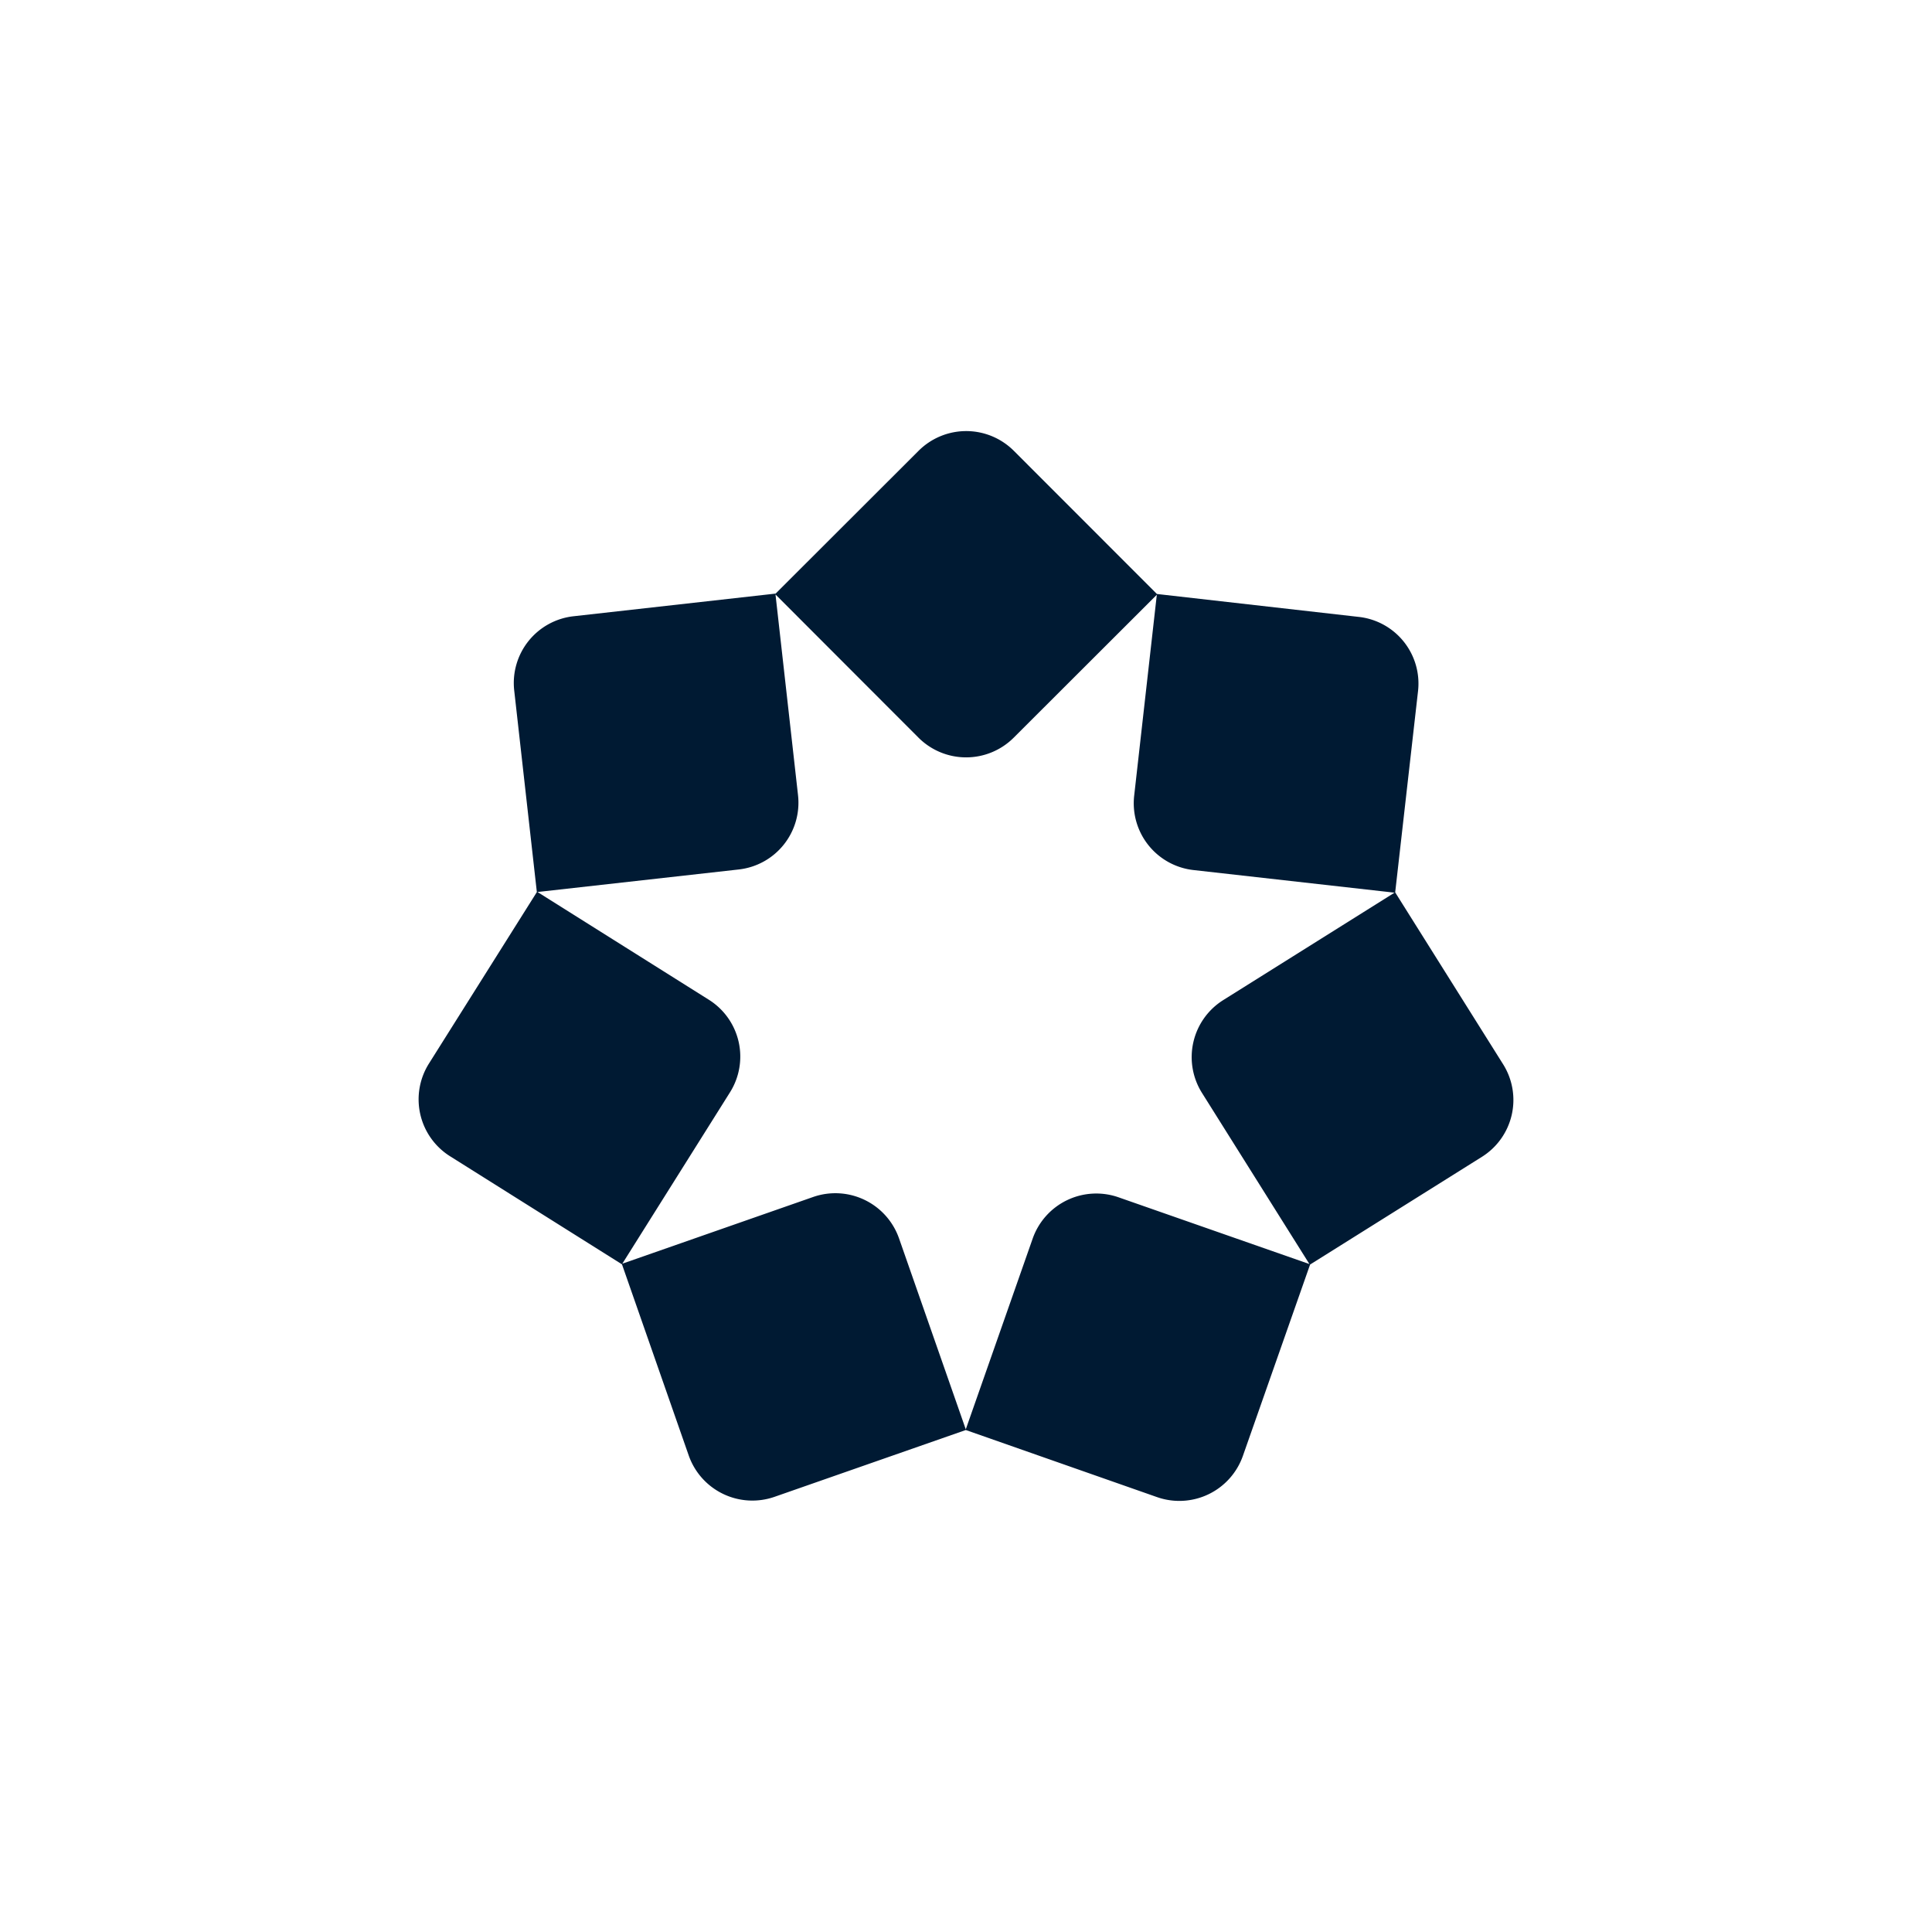 <svg xmlns="http://www.w3.org/2000/svg" viewBox="0 0 300 300">
  <path d="M179.66,92.235h-.015L157.433,70.008a10.46,10.46,0,0,0-14.774-.029L120.404,92.206l-.044.044.059.059L142.63,114.55a10.46,10.46,0,0,0,14.774,0l22.227-22.197.074-.073Zm31.326,3.558L179.66,92.235h-.015l-.015.118-3.513,31.179a10.437,10.437,0,0,0,9.202,11.569l31.223,3.513.103.015v-.073l3.543-31.208A10.415,10.415,0,0,0,210.986,95.792Zm22.403,69.443L216.645,138.57v-.015l-.103.059-26.607,16.685a10.454,10.454,0,0,0-3.293,14.406l16.685,26.578.059.103.044-.029,26.666-16.714A10.423,10.423,0,0,0,233.389,165.236Zm-30.062,31.047-29.636-10.364a10.468,10.468,0,0,0-13.333,6.394l-10.393,29.635-.029.088.029.015,29.709,10.422a10.459,10.459,0,0,0,13.318-6.395L203.43,196.356l.015-.029Zm-53.361,25.666-10.364-29.65a10.476,10.476,0,0,0-13.318-6.439l-29.65,10.364-.088.029.015.059h.015l10.364,29.68a10.47,10.47,0,0,0,13.318,6.439l29.709-10.378.029-.015ZM110.07,155.24l-26.607-16.729-.074-.044-.029.044v.015L66.616,165.133A10.434,10.434,0,0,0,69.88,179.539L96.56,196.312h.015l.059-.088,16.699-26.578A10.424,10.424,0,0,0,110.07,155.24Zm13.848-31.752-3.499-31.179-.015-.103V92.176L89.078,95.689a10.43,10.43,0,0,0-9.232,11.525L83.36,138.511v.015l.103-.015L114.7,135.012A10.429,10.429,0,0,0,123.917,123.487Z" fill="#001a33"/>
</svg>

